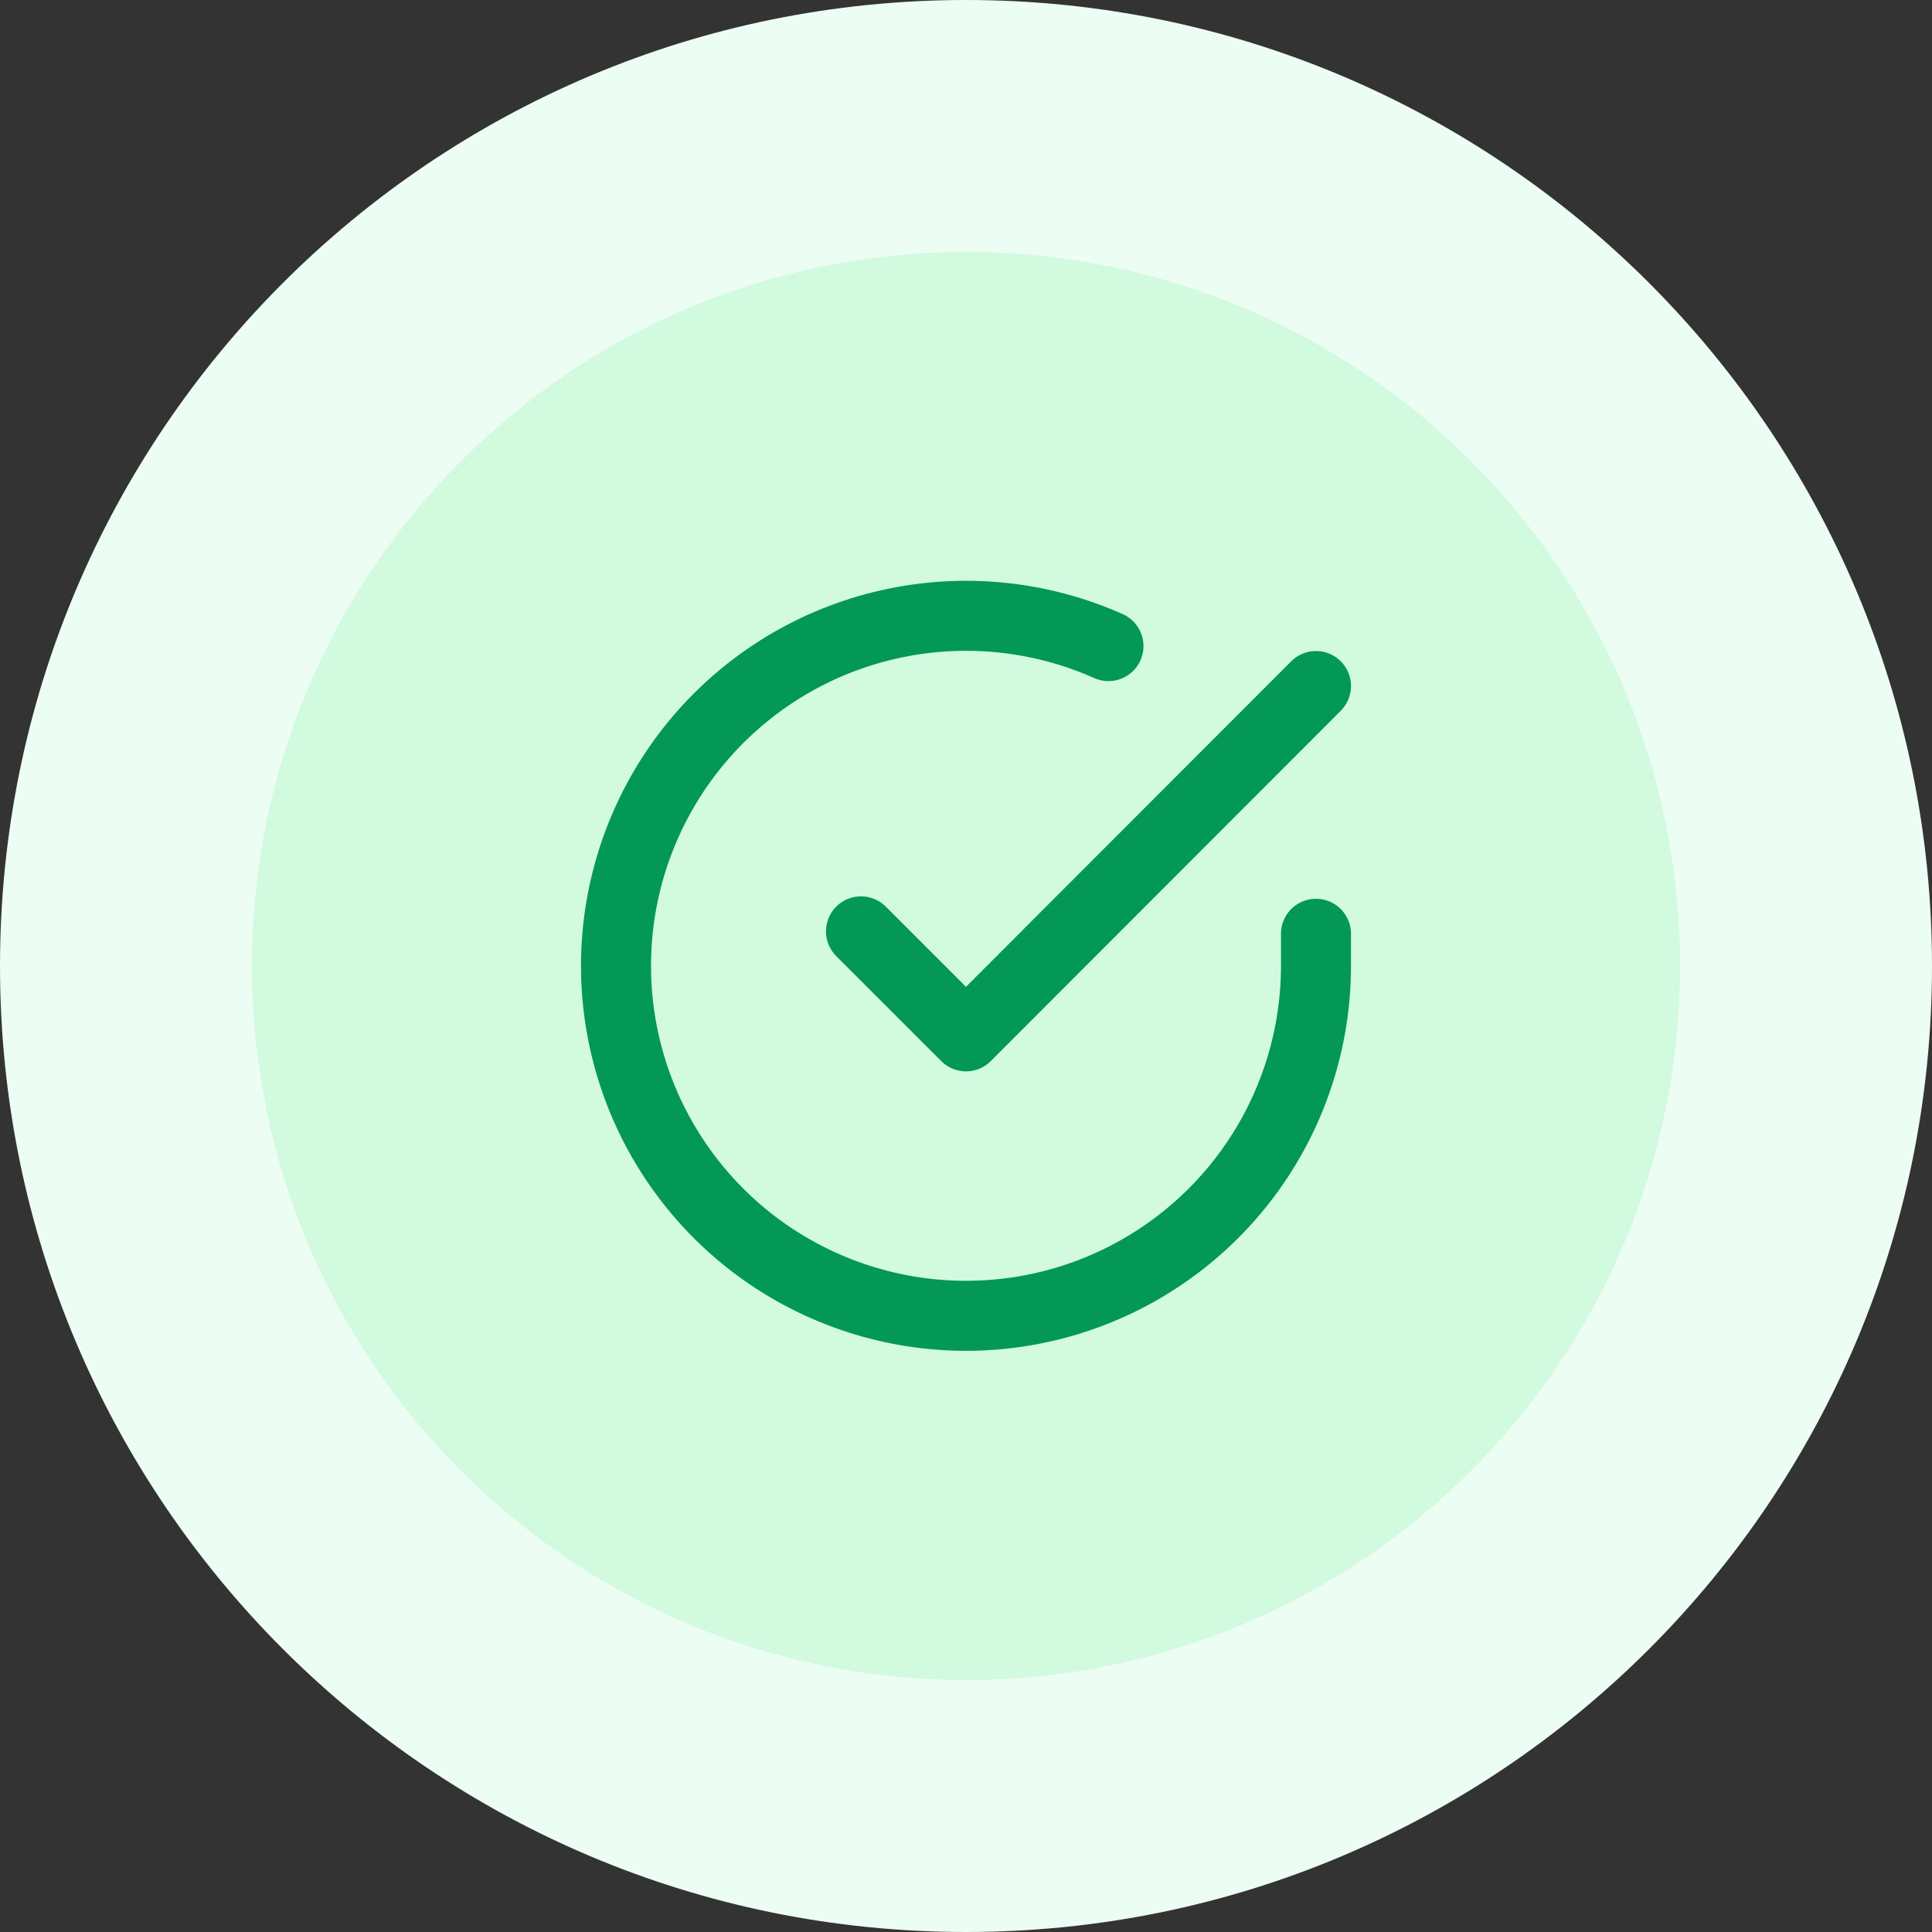 <svg width="46" height="46" viewBox="0 0 46 46" fill="none" xmlns="http://www.w3.org/2000/svg">
<rect x="0" y="0" width="46" height="46" fill="#333333" stroke="none"/>
<path d="M3 23C3 11.954 11.954 3 23 3C34.046 3 43 11.954 43 23C43 34.046 34.046 43 23 43C11.954 43 3 34.046 3 23Z" fill="#D1FADF"/>
<path d="M31.333 22.233V23C31.332 24.797 30.75 26.546 29.674 27.985C28.598 29.424 27.086 30.477 25.363 30.987C23.639 31.496 21.798 31.435 20.112 30.812C18.426 30.19 16.987 29.039 16.009 27.531C15.031 26.024 14.566 24.24 14.685 22.447C14.803 20.654 15.498 18.947 16.665 17.581C17.833 16.215 19.41 15.263 21.163 14.867C22.916 14.471 24.75 14.652 26.392 15.383M31.333 16.334L23 24.675L20.5 22.175" stroke="#039855" stroke-width="1.667" stroke-linecap="round" stroke-linejoin="round"/>
<path d="M23 40C13.611 40 6 32.389 6 23H0C0 35.703 10.297 46 23 46V40ZM40 23C40 32.389 32.389 40 23 40V46C35.703 46 46 35.703 46 23H40ZM23 6C32.389 6 40 13.611 40 23H46C46 10.297 35.703 0 23 0V6ZM23 0C10.297 0 0 10.297 0 23H6C6 13.611 13.611 6 23 6V0Z" fill="#ECFDF3"/>
</svg>
